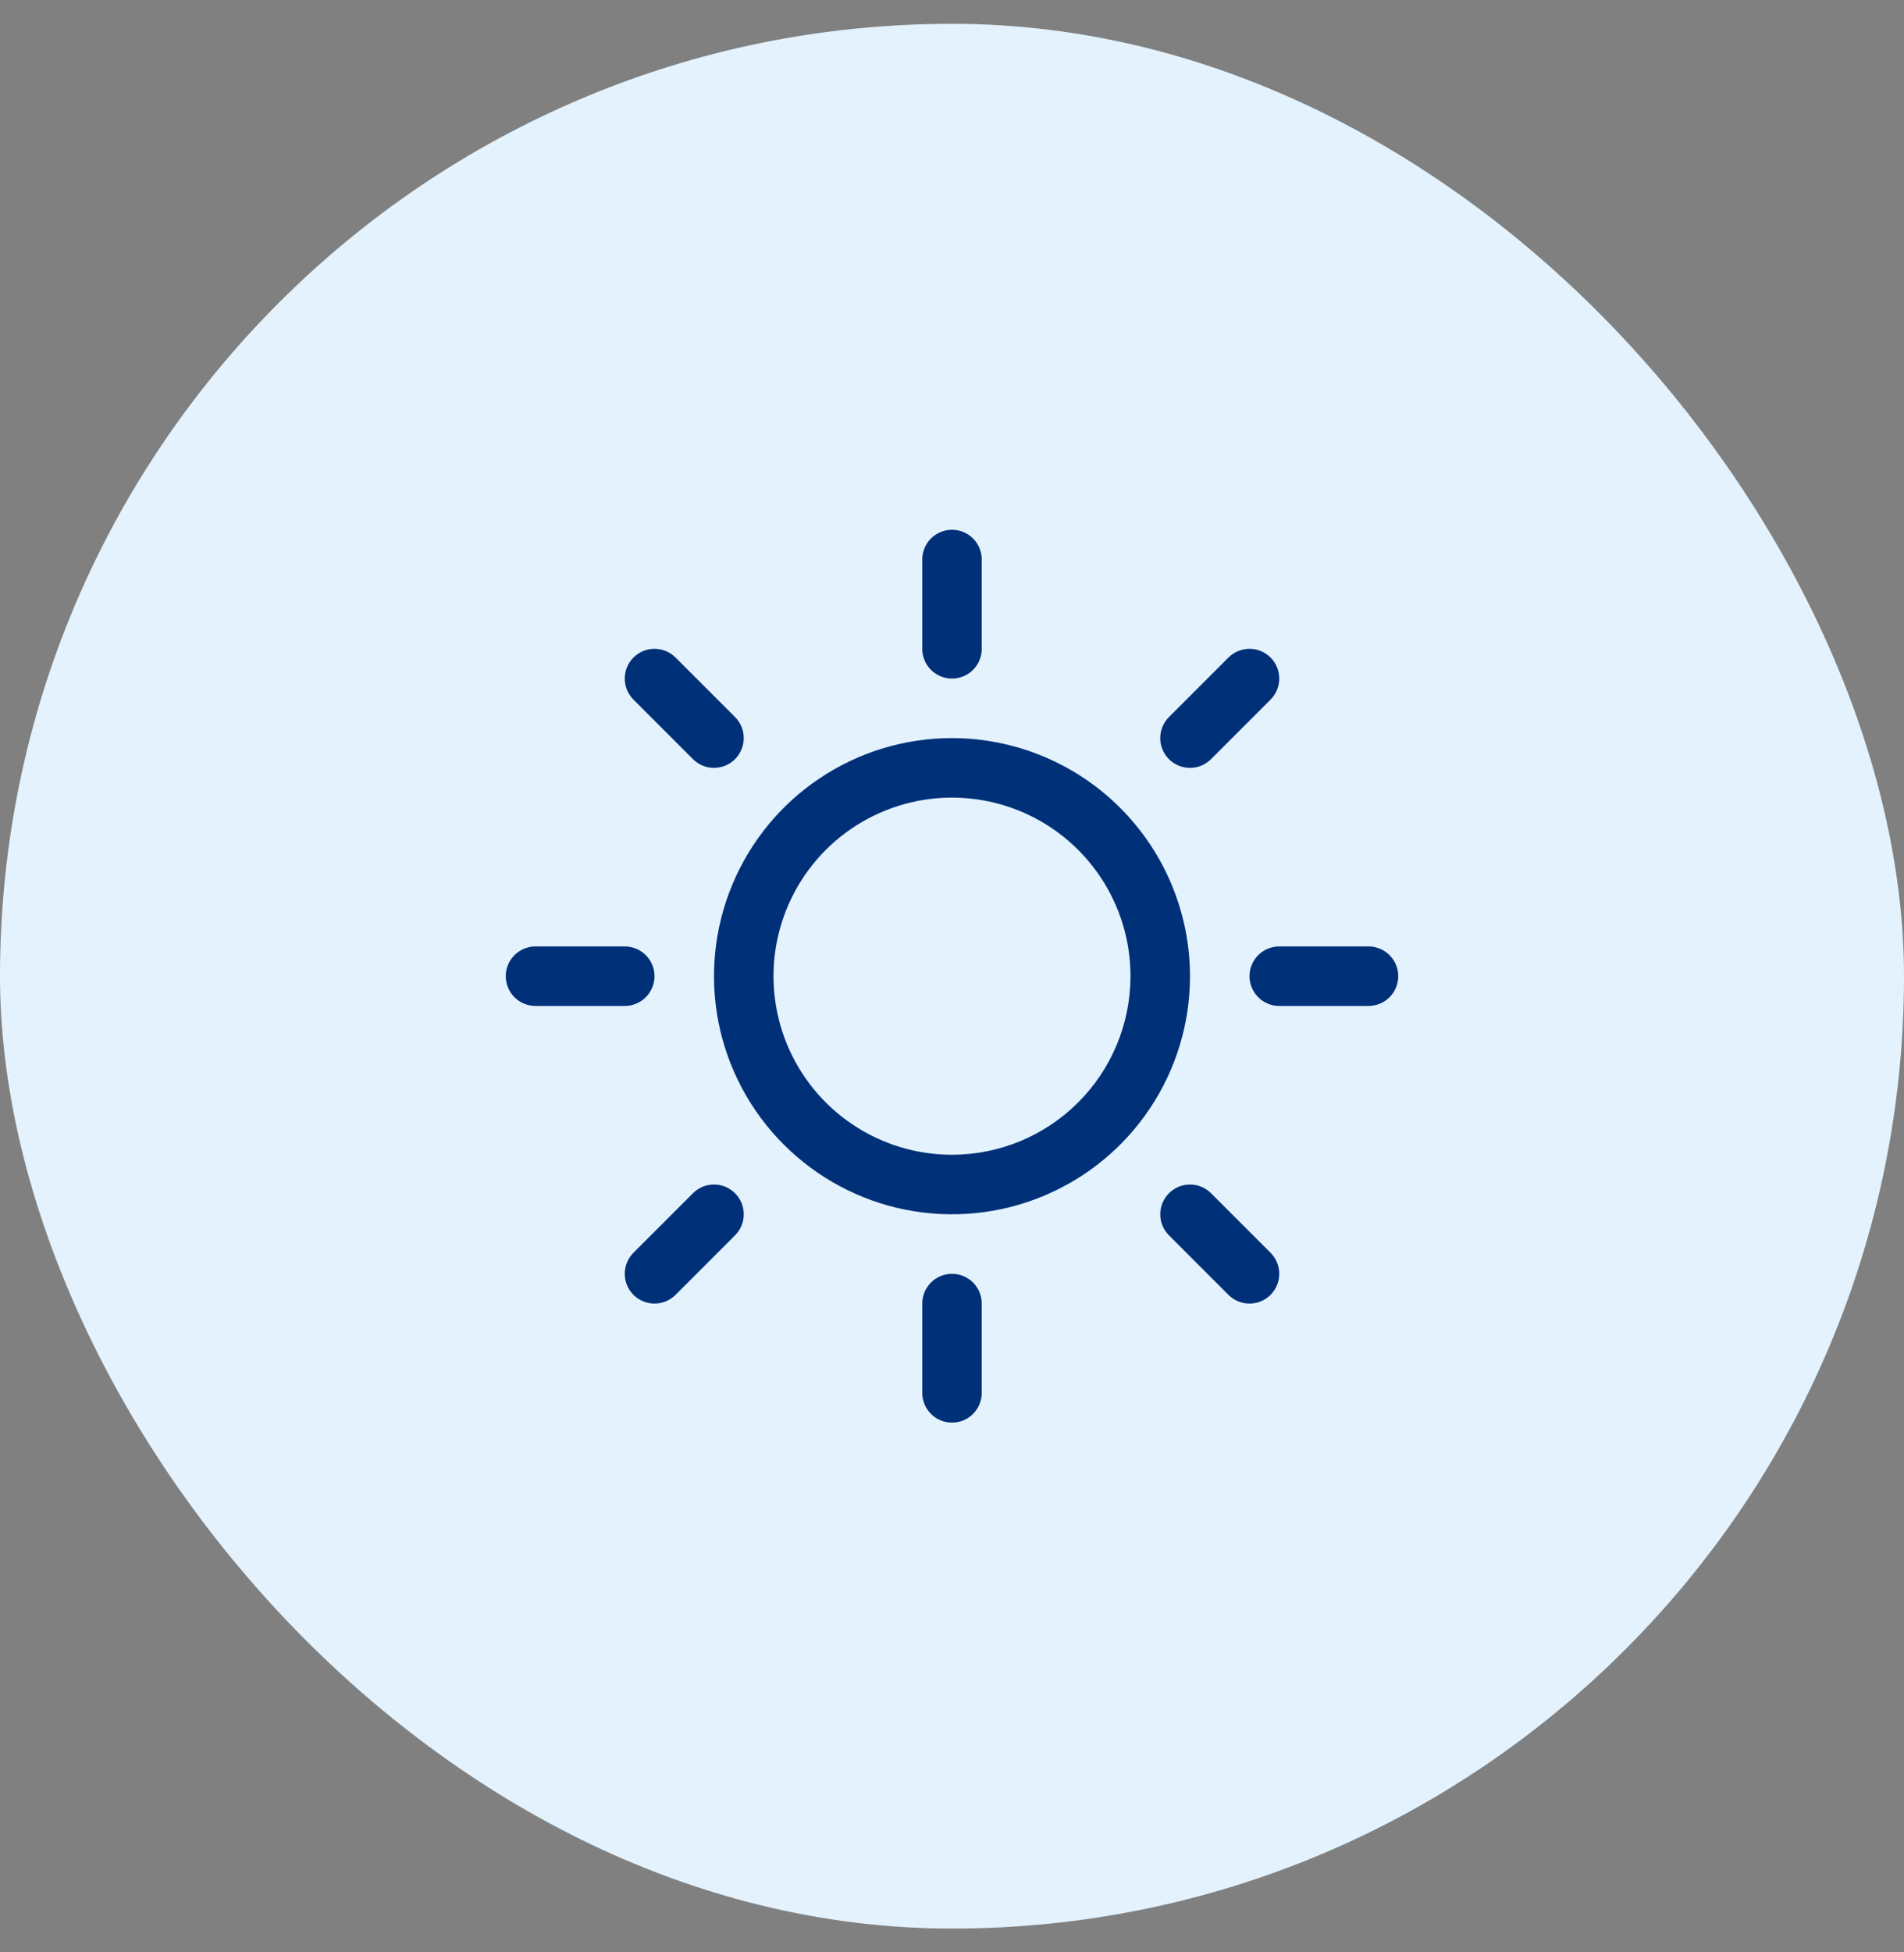 <?xml version="1.0" encoding="UTF-8"?> <svg xmlns="http://www.w3.org/2000/svg" width="40" height="41" viewBox="0 0 40 41" fill="none"><rect x="0" y="0" width="40" height="41" fill="#808080" stroke="none"/><rect y="0.5" width="40" height="40" rx="20" fill="#E3F2FD"></rect><path d="M19.375 13.625V11.75C19.375 11.584 19.441 11.425 19.558 11.308C19.675 11.191 19.834 11.125 20 11.125C20.166 11.125 20.325 11.191 20.442 11.308C20.559 11.425 20.625 11.584 20.625 11.75V13.625C20.625 13.791 20.559 13.95 20.442 14.067C20.325 14.184 20.166 14.25 20 14.25C19.834 14.25 19.675 14.184 19.558 14.067C19.441 13.95 19.375 13.791 19.375 13.625ZM25 20.5C25 21.489 24.707 22.456 24.157 23.278C23.608 24.1 22.827 24.741 21.913 25.119C21 25.498 19.994 25.597 19.024 25.404C18.055 25.211 17.164 24.735 16.465 24.035C15.765 23.336 15.289 22.445 15.096 21.476C14.903 20.506 15.002 19.5 15.381 18.587C15.759 17.673 16.4 16.892 17.222 16.343C18.044 15.793 19.011 15.5 20 15.5C21.326 15.501 22.597 16.029 23.534 16.966C24.471 17.903 24.999 19.174 25 20.5ZM23.75 20.5C23.75 19.758 23.53 19.033 23.118 18.417C22.706 17.8 22.12 17.319 21.435 17.035C20.75 16.752 19.996 16.677 19.268 16.822C18.541 16.967 17.873 17.324 17.348 17.848C16.824 18.373 16.467 19.041 16.322 19.768C16.177 20.496 16.252 21.25 16.535 21.935C16.819 22.62 17.3 23.206 17.917 23.618C18.533 24.03 19.258 24.25 20 24.25C20.994 24.249 21.948 23.854 22.651 23.151C23.354 22.448 23.749 21.494 23.75 20.5ZM14.558 15.942C14.675 16.059 14.834 16.125 15 16.125C15.166 16.125 15.325 16.059 15.442 15.942C15.559 15.825 15.625 15.666 15.625 15.5C15.625 15.334 15.559 15.175 15.442 15.058L14.192 13.808C14.075 13.691 13.916 13.625 13.75 13.625C13.584 13.625 13.425 13.691 13.308 13.808C13.191 13.925 13.125 14.084 13.125 14.25C13.125 14.416 13.191 14.575 13.308 14.692L14.558 15.942ZM14.558 25.058L13.308 26.308C13.191 26.425 13.125 26.584 13.125 26.75C13.125 26.916 13.191 27.075 13.308 27.192C13.425 27.309 13.584 27.375 13.75 27.375C13.916 27.375 14.075 27.309 14.192 27.192L15.442 25.942C15.5 25.884 15.546 25.815 15.578 25.739C15.609 25.663 15.625 25.582 15.625 25.5C15.625 25.418 15.609 25.337 15.578 25.261C15.546 25.185 15.5 25.116 15.442 25.058C15.384 25 15.315 24.954 15.239 24.922C15.163 24.891 15.082 24.875 15 24.875C14.918 24.875 14.837 24.891 14.761 24.922C14.685 24.954 14.616 25 14.558 25.058ZM25 16.125C25.082 16.125 25.163 16.109 25.239 16.078C25.315 16.046 25.384 16 25.442 15.942L26.692 14.692C26.809 14.575 26.875 14.416 26.875 14.25C26.875 14.084 26.809 13.925 26.692 13.808C26.575 13.691 26.416 13.625 26.25 13.625C26.084 13.625 25.925 13.691 25.808 13.808L24.558 15.058C24.47 15.145 24.411 15.257 24.387 15.378C24.362 15.499 24.375 15.625 24.422 15.739C24.47 15.854 24.55 15.951 24.652 16.02C24.755 16.088 24.876 16.125 25 16.125ZM25.442 25.058C25.325 24.941 25.166 24.875 25 24.875C24.834 24.875 24.675 24.941 24.558 25.058C24.441 25.175 24.375 25.334 24.375 25.5C24.375 25.666 24.441 25.825 24.558 25.942L25.808 27.192C25.866 27.25 25.935 27.296 26.011 27.328C26.087 27.359 26.168 27.375 26.25 27.375C26.332 27.375 26.413 27.359 26.489 27.328C26.565 27.296 26.634 27.25 26.692 27.192C26.75 27.134 26.796 27.065 26.828 26.989C26.859 26.913 26.875 26.832 26.875 26.75C26.875 26.668 26.859 26.587 26.828 26.511C26.796 26.435 26.75 26.366 26.692 26.308L25.442 25.058ZM13.75 20.5C13.75 20.334 13.684 20.175 13.567 20.058C13.45 19.941 13.291 19.875 13.125 19.875H11.25C11.084 19.875 10.925 19.941 10.808 20.058C10.691 20.175 10.625 20.334 10.625 20.5C10.625 20.666 10.691 20.825 10.808 20.942C10.925 21.059 11.084 21.125 11.25 21.125H13.125C13.291 21.125 13.45 21.059 13.567 20.942C13.684 20.825 13.75 20.666 13.75 20.5ZM20 26.75C19.834 26.75 19.675 26.816 19.558 26.933C19.441 27.05 19.375 27.209 19.375 27.375V29.25C19.375 29.416 19.441 29.575 19.558 29.692C19.675 29.809 19.834 29.875 20 29.875C20.166 29.875 20.325 29.809 20.442 29.692C20.559 29.575 20.625 29.416 20.625 29.25V27.375C20.625 27.209 20.559 27.05 20.442 26.933C20.325 26.816 20.166 26.75 20 26.75ZM28.75 19.875H26.875C26.709 19.875 26.55 19.941 26.433 20.058C26.316 20.175 26.25 20.334 26.25 20.5C26.25 20.666 26.316 20.825 26.433 20.942C26.55 21.059 26.709 21.125 26.875 21.125H28.75C28.916 21.125 29.075 21.059 29.192 20.942C29.309 20.825 29.375 20.666 29.375 20.5C29.375 20.334 29.309 20.175 29.192 20.058C29.075 19.941 28.916 19.875 28.75 19.875Z" fill="#003078"></path></svg> 